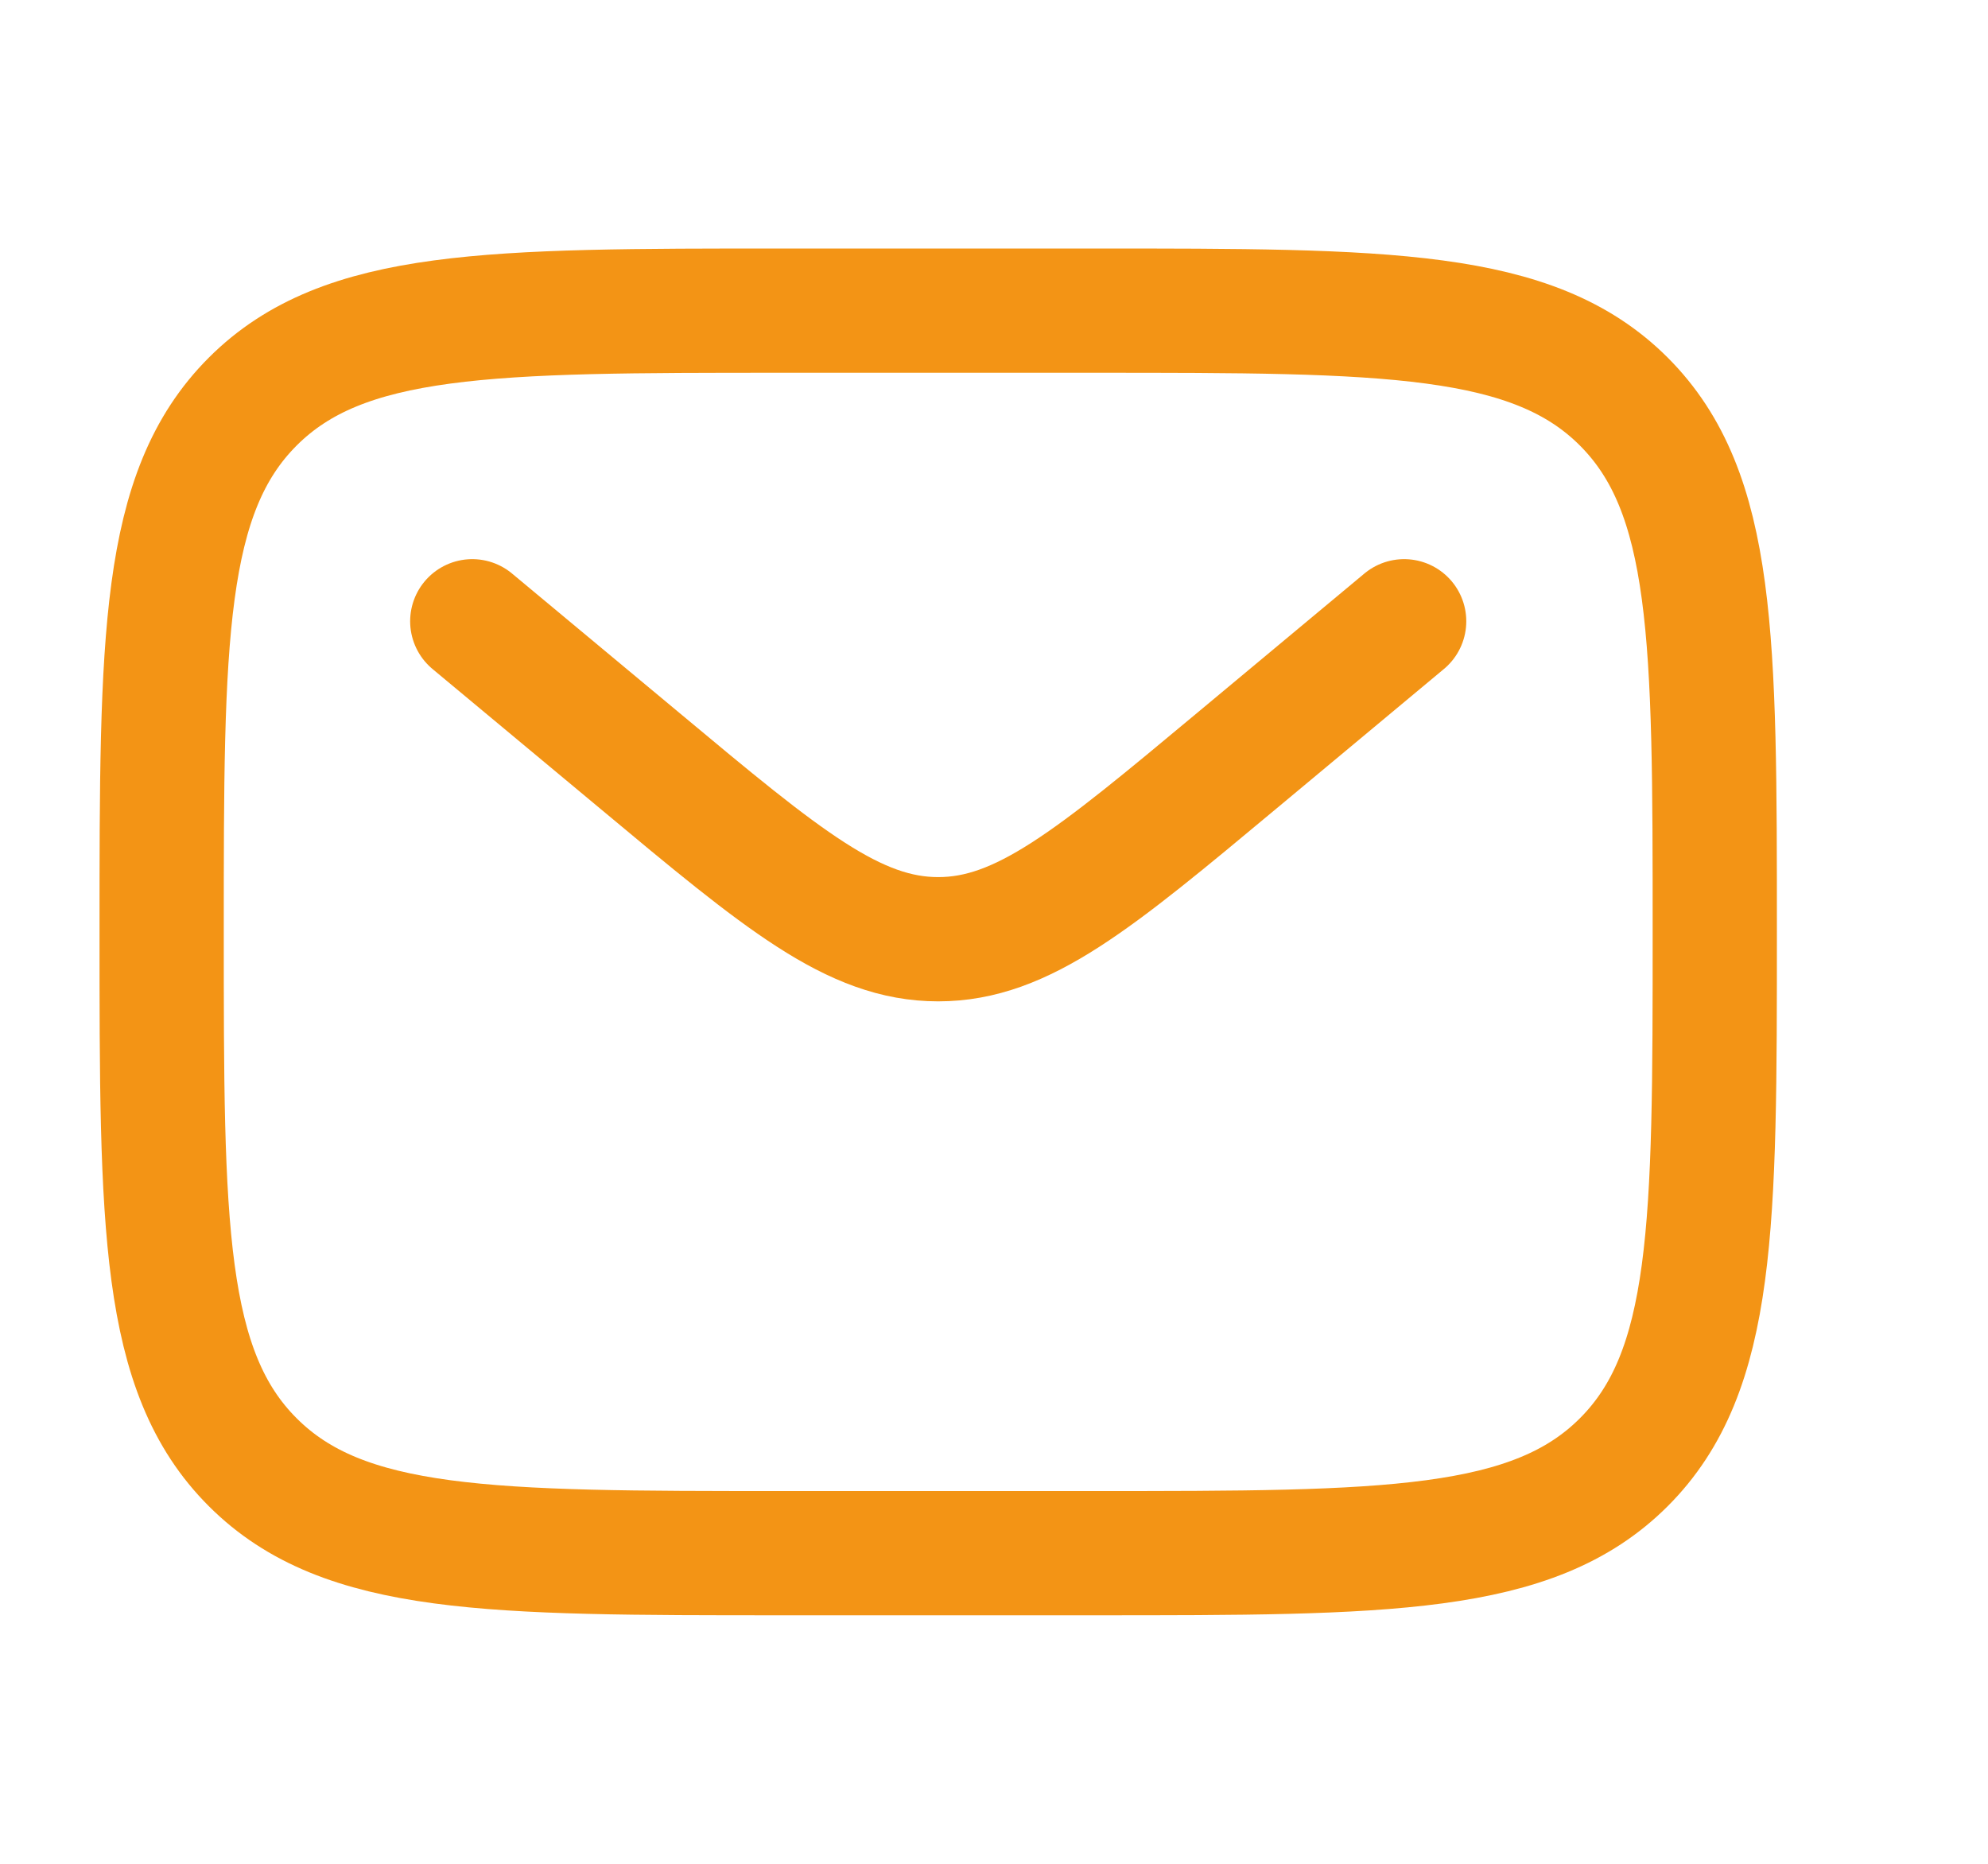 <?xml version="1.0" encoding="UTF-8"?> <svg xmlns="http://www.w3.org/2000/svg" width="16" height="15" viewBox="0 0 16 15" fill="none"><g clip-path="url(#clip0_118_82)"><path d="M1.301 7.5C1.301 5.143 1.301 3.965 2.034 3.232C2.766 2.5 3.944 2.5 6.301 2.5H8.801C11.158 2.5 12.337 2.5 13.069 3.232C13.801 3.965 13.801 5.143 13.801 7.5C13.801 9.857 13.801 11.036 13.069 11.768C12.337 12.5 11.158 12.5 8.801 12.5H6.301C3.944 12.5 2.766 12.5 2.034 11.768C1.301 11.036 1.301 9.857 1.301 7.5Z" stroke="#F39415"></path><path d="M3.801 5L5.151 6.124C6.298 7.081 6.872 7.559 7.551 7.559C8.23 7.559 8.804 7.081 9.952 6.124L11.301 5" stroke="#F39415" stroke-linecap="round"></path></g><defs><clipPath id="clip0_118_82"><rect width="15" height="15" fill="white" transform="translate(0.051)"></rect></clipPath></defs></svg> 